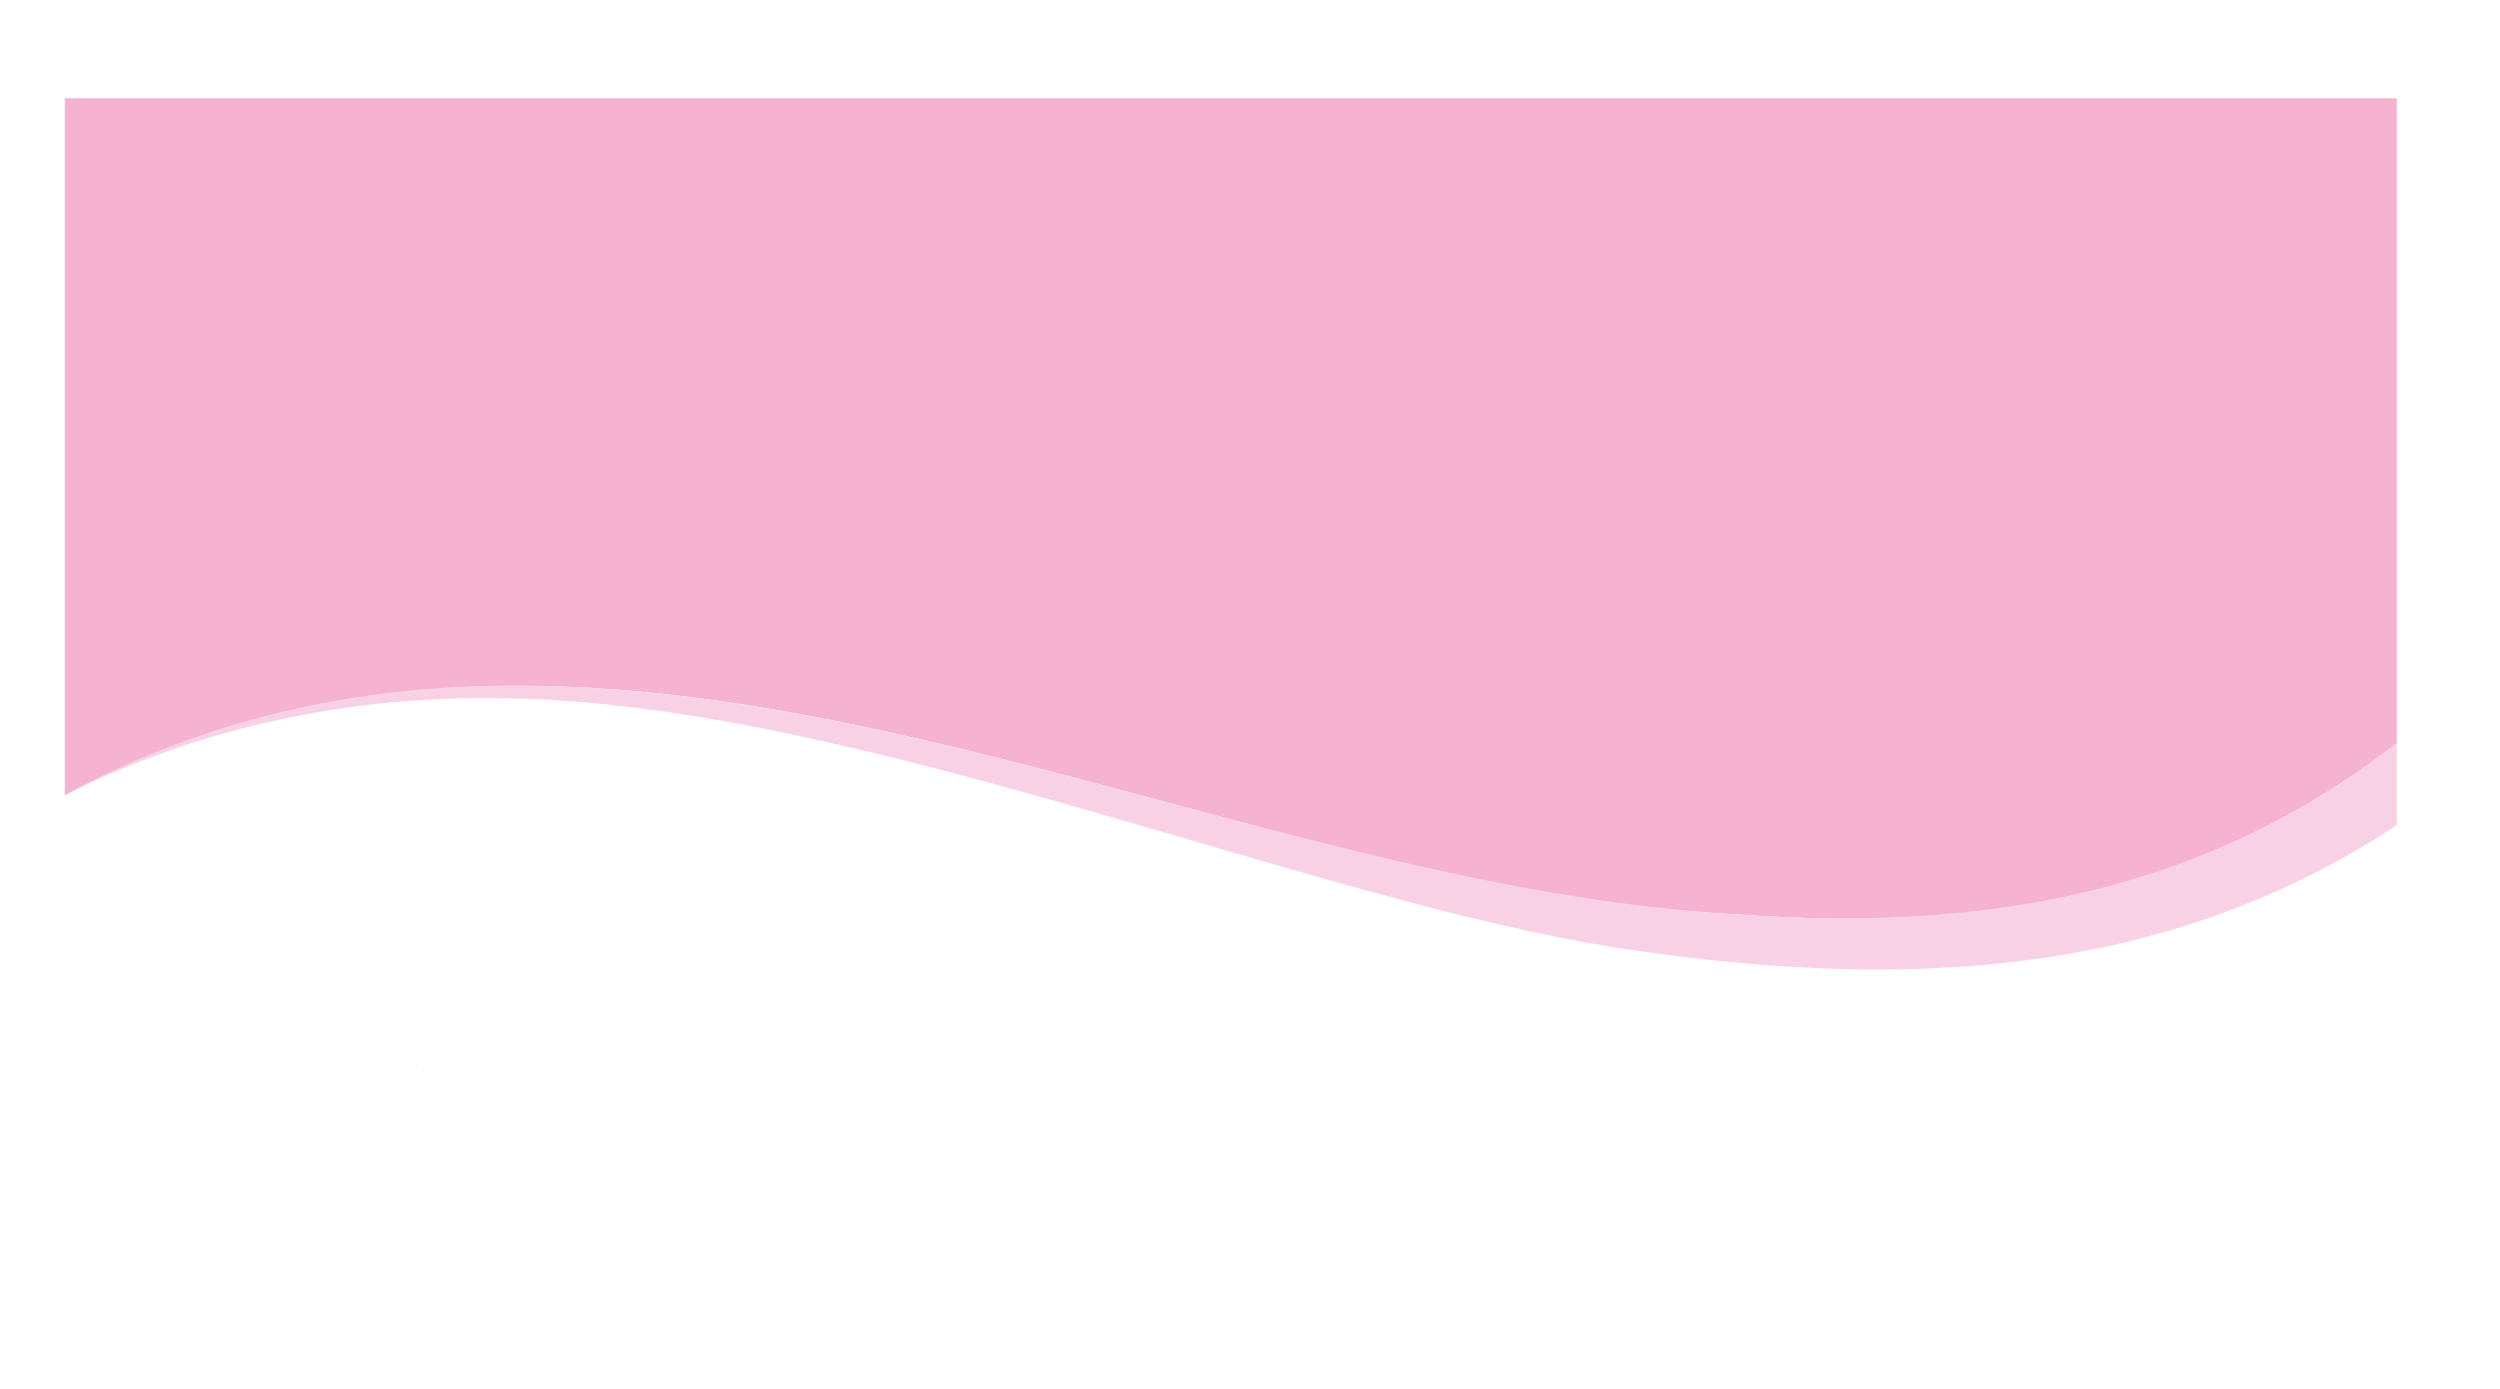 <?xml version="1.0" encoding="UTF-8"?> <svg xmlns="http://www.w3.org/2000/svg" xmlns:xlink="http://www.w3.org/1999/xlink" version="1.1" id="Слой_1" x="0px" y="0px" viewBox="0 0 6116.3 3397.6" style="enable-background:new 0 0 6116.3 3397.6;" xml:space="preserve"> <style type="text/css"> .st0{fill:#F8D1E4;} .st1{opacity:0.57;fill:#E0A4CA;} .st2{opacity:0.33;fill:#E0A4CA;} .st3{fill:#E9B8D4;} .st4{fill:#FDF8FB;} .st5{fill:#FFFFFF;} .st6{fill:#FCECF4;} .st7{fill:none;stroke:#FFFFFF;stroke-miterlimit:10;} .st8{fill:#F5B3D1;} </style> <path class="st8" d="M5863.7,240.6v1578.1c-41.9,32.1-84.8,62.8-128.8,91.9l-37.8,24.4l-38.4,23.4l-9.6,5.8l-9.8,5.6l-19.5,11.1 l-19.5,11.1l-19.8,10.6c-105.5,57-216.6,103.5-331.1,140.2l-21.5,6.7c-7.2,2.2-14.3,4.6-21.6,6.6l-43.4,12.3l-43.8,11.2 c-14.6,3.7-29.4,6.9-44,10.3c-58.9,13.1-118.4,23.9-178.4,32.4c-60,8.6-120.4,14.7-181.2,18.7c-60.7,4-121.7,6.1-182.8,6.4 c-61.1,0.3-122.3-1.4-183.6-4.4c-30.4-1.3-61.8-3.7-92.7-5.5l-46.4-2.6l-11.6-0.7l-11.5-0.9l-22.9-1.7c-30.6-2.1-61.1-5.4-91.7-8.2 c-30.5-3.5-61-6.6-91.5-10.7c-30.5-3.7-61-8.3-91.4-12.6c-15.2-2.2-30.4-4.8-45.7-7.1l-22.8-3.6l-22.8-3.9 c-243.3-41.3-484.4-100.8-725-164.2c-240.7-63.3-481-130.9-724-189.7c-243-58.7-489-109-738.4-135.2l-46.8-4.7l-46.9-3.9 c-7.8-0.6-15.6-1.3-23.4-1.8l-23.5-1.5c-15.6-0.9-31.2-2.2-46.9-2.8c-62.6-3.2-125.3-4.2-188-3.8c-62.7,0.9-125.3,3.8-187.7,8.7 l-46.8,4.4c-7.8,0.8-15.6,1.4-23.4,2.3l-23.3,2.9l-23.3,2.8c-7.8,1-15.5,1.9-23.3,3.1l-46.5,7c-123.5,20.1-245.6,49.5-363.8,89.8 l-22.2,7.5c-7.4,2.4-14.7,5.4-22,8l-43.9,16.3c-14.5,5.7-28.9,11.7-43.4,17.5l-21.7,8.8l-21.4,9.5l-42.8,19l-42.2,20.2l-21.1,10.1 l-20.8,10.8l-36.9,19.1V240.6H5863.7z"></path> <g> <g> <path class="st0" d="M1036.8,2623.2c1.9,0,1.9-3,0-3C1034.8,2620.2,1034.8,2623.2,1036.8,2623.2L1036.8,2623.2z"></path> </g> </g> <path class="st0" d="M5863.7,1817.8v200.9c-581,383-1231.2,402-1898.2,301.4c-769-117.9-1878.7-601.7-2730.3-611.8 c-370.8-7.7-744.5,68.9-1076.3,236.7v-0.2c1291.9-698.7,2680.7,179.8,4005.1,286.1C4783.2,2286,5360.5,2210.4,5863.7,1817.8z"></path> <polygon class="st0" points="996,2842.5 996,2842.5 994.2,2843.4 "></polygon> </svg> 